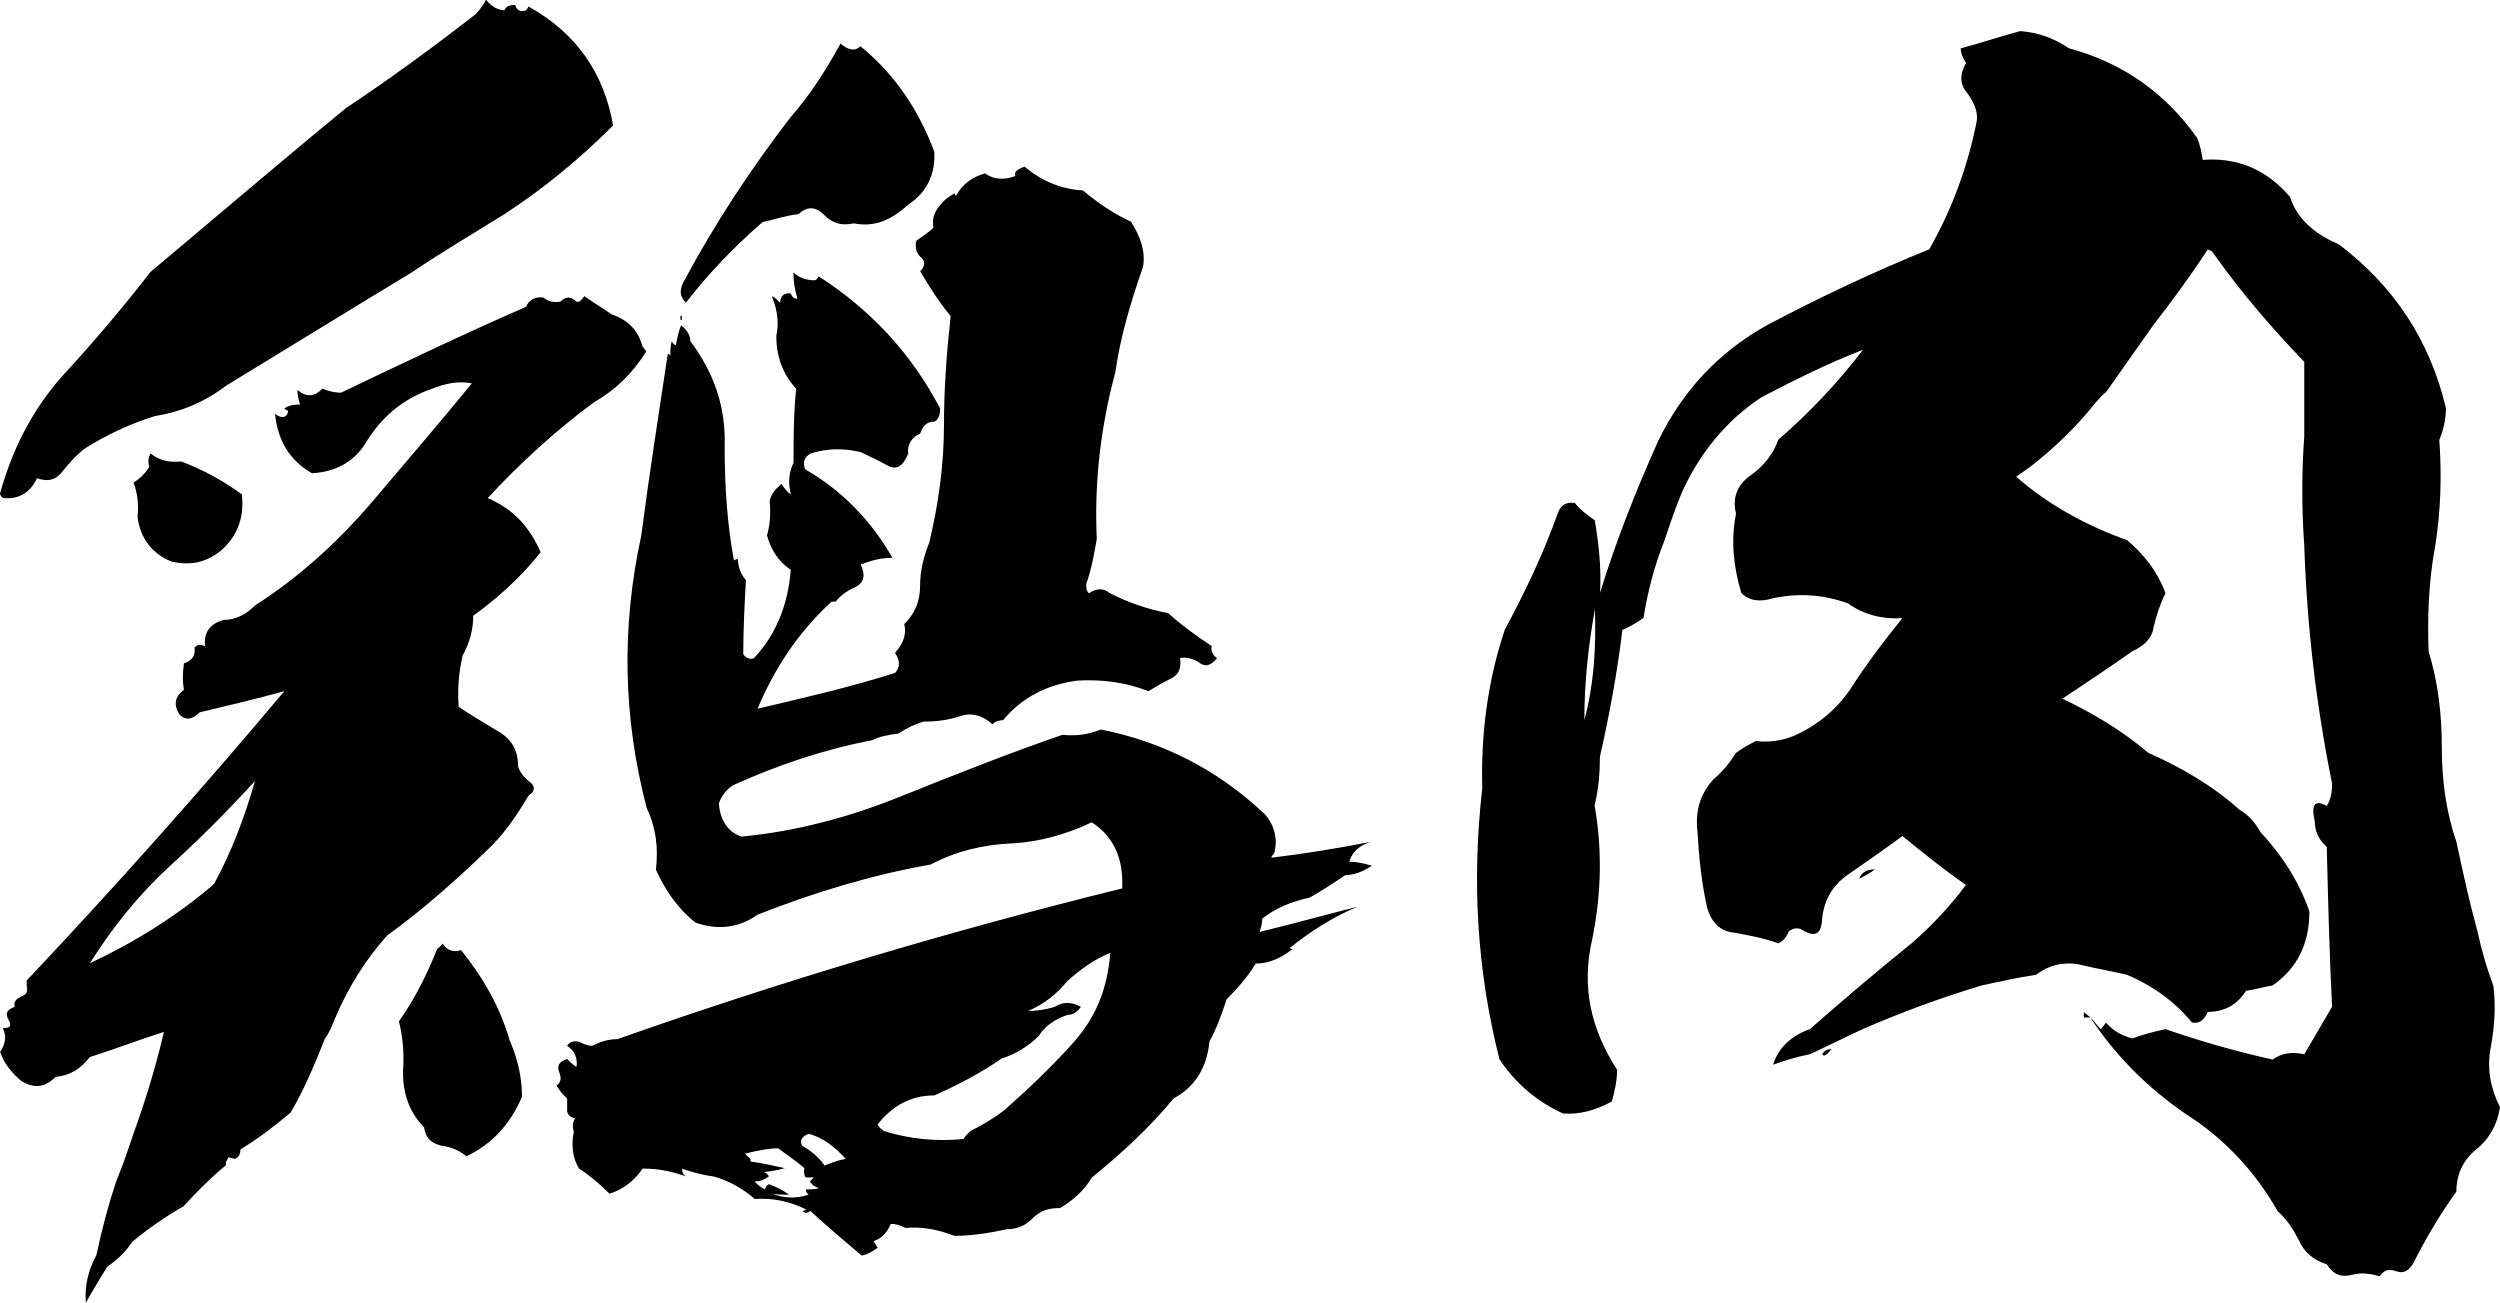 <?xml version="1.0" encoding="UTF-8"?> <svg xmlns="http://www.w3.org/2000/svg" id="_レイヤー_2" viewBox="0 0 179.98 93.8"><defs><style>.cls-1{fill:#000;stroke-width:0px;}</style></defs><g id="_レイヤー_1-2"><path class="cls-1" d="M37.1.38c.1.38.38.48.76.38,0,0,.1-.1.19-.29,3.42,1.9,5.42,4.76,6.09,8.56-2.47,2.47-5.04,4.57-7.8,6.37-2.28,1.43-4.57,2.76-6.66,4.19-4.57,2.76-9.04,5.52-13.41,8.18-1.62,1.24-3.33,1.9-5.14,2.19-1.81.57-3.42,1.33-4.95,2.28-.67.48-1.14,1.05-1.62,1.62-.48.67-1.05.86-1.9.57-.48,1.05-1.33,1.52-2.38,1.43-.09,0-.19-.09-.29-.29.86-3.14,2.28-5.99,4.47-8.47,2.28-2.47,4.38-4.95,6.37-7.52,4.66-3.9,9.32-7.9,14.08-11.8,3.14-2.09,6.28-4.38,9.32-6.75.29-.29.57-.67.76-1.05.38.48.86.76,1.33.76.1-.29.38-.38.76-.38ZM42.05,21.31c.67.48,1.33.86,2,1.33,1.14.38,1.9,1.14,2.19,2.28.1.09.19.29.29.38-.95,1.52-2.19,2.76-3.71,3.62-2.85,2.09-5.42,4.47-7.71,6.94,1.81.76,3.04,2.09,3.81,3.9-1.43,1.81-3.14,3.33-4.85,4.57,0,1.05-.29,2-.76,2.85-.29,1.24-.38,2.47-.29,3.71.86.57,1.81,1.14,2.76,1.71,1.05.57,1.52,1.43,1.52,2.57.1.38.38.76.86,1.14.38.29.38.67-.1.95-.95,1.62-1.9,2.95-3.14,4.09-2.28,2.19-4.66,4.28-7.04,5.99-1.62,1.81-2.85,3.81-3.81,6.09-.19.48-.38.95-.67,1.33-.76,1.9-1.52,3.71-2.47,5.33-1.24,1.05-2.38,1.9-3.62,2.66,0,.29-.1.57-.38.67-.19,0-.38-.1-.48-.1-.09.19-.19.29-.19.38v.19c-1.14.95-2.09,1.9-3.04,2.95-1.33.76-2.57,1.62-3.71,2.57-.48.76-1.14,1.33-1.81,1.81-.57.95-1.05,1.71-1.52,2.57-.1-1.24.19-2.38.76-3.43.38-1.81.86-3.61,1.43-5.33.48-1.14.86-2.28,1.24-3.42.86-2.38,1.62-4.85,2.19-7.32-1.81.57-3.52,1.24-5.33,1.81-.67.86-1.43,1.33-2.47,1.43-.76.76-1.52.86-2.47.29-.67-.57-1.24-1.24-1.52-2.09.38-.57.48-1.14.19-1.71.57,0,.67-.19.38-.67-.19-.38-.1-.67.48-.86-.1-.38.1-.57.48-.76.38-.1.48-.38.38-.76v-.38c6.37-6.75,12.56-13.7,18.55-20.83-2.09.57-4.09,1.05-6.09,1.52-.57.57-1.05.57-1.43.19-.48-.67-.38-1.33.29-1.81-.1-.57-.1-1.14,0-1.9.57-.19.86-.57.76-1.14.19-.19.38-.29.76-.09-.1-1.05.38-1.62,1.33-1.9.86,0,1.62-.38,2.28-1.05,3.42-2.19,6.37-4.95,9.04-8.18,2.19-2.57,4.38-5.14,6.56-7.8-.95-.19-1.9,0-2.85.38-2.19.76-3.71,2.09-4.85,4-.86,1.33-2.19,2-3.81,2.09-1.52-.86-2.47-2.28-2.66-4.28.48.38.86.29.95-.19-.1-.1-.19-.1-.29-.19.29-.19.57-.29,1.14-.29-.09-.29-.19-.67-.19-1.05.67.57,1.24.48,1.81-.09.48.19.86.29,1.33.29,4.38-2.09,8.75-4.19,13.32-6.18.19-.48.67-.76,1.24-.67.38.29.76.38,1.24.29.38-.38.76-.38,1.14,0,.19.09.38-.1.57-.38ZM18.36,56.22c-2,2.19-4,4.19-6.09,6.09-2.28,2.09-4.19,4.47-5.8,7.04,3.23-1.52,6.28-3.42,8.94-5.71,1.24-2.28,2.19-4.76,2.95-7.42ZM17.41,35.58c.19,1.62-.29,2.95-1.43,4-1.14.95-2.28,1.14-3.61.86-1.43-.57-2.28-1.71-2.47-3.23.1-.86,0-1.71-.29-2.47.48-.29.86-.67,1.14-1.14-.1-.29-.1-.67.1-.95.57.48,1.33.67,2.19.57,1.52.57,2.95,1.33,4.38,2.38ZM36.72,74.96c.57,1.33.86,2.66.86,4-.86,2-2.19,3.43-4,4.28-.48-.38-1.05-.67-1.81-.76-.76-.19-1.14-.57-1.24-1.33-1.05-1.05-1.52-2.38-1.52-4,.1-1.24,0-2.47-.29-3.62,1.14-1.62,2-3.33,2.76-5.23.1-.09.29-.19.38-.38.29.48.76.67,1.33.48,1.62,2,2.85,4.19,3.52,6.56ZM81.43,15.98c.67,1.05,1.05,2.09.86,3.23-.86,2.47-1.62,4.95-2,7.61-1.05,3.9-1.52,7.9-1.33,11.99-.19,1.05-.38,2.19-.76,3.23,0,.29,0,.48.19.67.57-.38,1.05-.38,1.52,0,1.33.67,2.66,1.14,4.19,1.43.95.86,2,1.62,3.14,2.38-.1.38.1.67.38.86-.48.57-.86.67-1.33.29-.48-.29-.95-.38-1.33-.29.09.76-.1,1.24-.76,1.52-.57.29-1.05.57-1.52.86-1.71-.67-3.42-.86-5.14-.76-2.19.29-4,1.24-5.33,2.85-.29,0-.57.09-.76.29-.76-.67-1.52-.86-2.38-.57-.86.29-1.71.38-2.57.38-.67.19-1.24.48-1.81.86-.67.09-1.33.19-1.9.48-3.52.67-6.85,1.81-9.99,3.23-.48.29-.86.76-1.05,1.33.1,1.14.57,2,1.62,2.38,4-.38,7.9-1.43,11.61-2.95,3.81-1.52,7.61-3.04,11.51-4.38.95.1,1.81,0,2.76-.38,4.38.86,8.37,2.85,11.8,6.09.76.86.95,1.9.67,2.85-.1.09-.19.19-.19.29,2.38-.29,4.76-.67,7.13-1.14-.86.29-1.33.76-1.52,1.43.48,0,1.05.1,1.62.29-.57.38-1.24.67-1.9.67-.86.57-1.71,1.14-2.57,1.62-1.33.29-2.47.76-3.42,1.52,0,.38-.1.67-.19.95,2.38-.57,4.76-1.24,7.04-1.81-1.81.76-3.42,1.81-4.85,2.95,0,.09.1.09.19.09-.86.67-1.71,1.05-2.66,1.05-.57.95-1.33,1.81-2.09,2.57-.38,1.14-.76,2.19-1.24,3.04-.19,2-1.14,3.33-2.57,4.09-1.81,2.19-3.81,4-5.9,5.71-.57.95-1.33,1.62-2.28,2.19-.86,0-1.43.19-2,.76-.48.48-1.05.76-1.81.76-1.33.29-2.57.48-3.81.48-1.24-.48-2.38-.67-3.52-.57-.38-.19-.67-.29-1.05-.29-.29.67-.67,1.05-1.24,1.24.1.19.19.29.29.48-.38.29-.76.48-1.14.57-1.24-1.05-2.47-2.09-3.71-3.23-.19.19-.38.19-.57,0,0,0,.19,0,.29-.09-1.14-.57-2.38-.86-3.71-.76-.86-.76-1.9-1.33-2.95-1.62-.76-.1-1.52-.29-2.28-.57,0,.29.1.48.29.57-1.05-.38-2-.57-3.14-.57-.57.86-1.43,1.52-2.38,1.81-.67-.67-1.43-1.33-2.19-1.81-.48-.76-.57-1.71-.38-2.66-.1-.29-.1-.67.09-.95-.29-.09-.48-.19-.57-.48v-.95c-.29-.29-.57-.57-.76-.95.29-.19.38-.48.19-.95-.19-.48,0-.76.57-.95.19.19.38.38.67.57.1-.57-.1-1.14-.67-1.52.19-.29.48-.38.86-.29.19.1.57.29.95.29.57-.29,1.14-.48,1.81-.48,11.89-4.19,23.97-7.8,36.34-10.85.1-2.09-.57-3.71-2.19-4.76-1.81.86-3.81,1.43-5.8,1.52-2.09.1-4,.57-5.8,1.52-4.28.76-8.37,2-12.46,3.61-1.33.95-2.85,1.14-4.47.57-1.33-1.05-2.19-2.38-2.85-3.81.19-1.62,0-3.04-.67-4.47-1.71-6.56-1.81-13.03-.38-19.6.57-4.38,1.24-8.66,1.9-13.03.1-.09.1,0,.19.1,0-.29,0-.67.1-1.05.1.19.19.29.29.29.1-.48.19-.95.38-1.43.38.29.67.67.67,1.14,1.71,2.28,2.57,4.76,2.47,7.61,0,2.85.19,5.61.67,8.18,0,0,.1-.1.29-.1,0,.57.19,1.05.57,1.52-.1,1.81-.19,3.61-.19,5.33.19.29.48.38.76.29,1.62-1.71,2.47-3.9,2.66-6.37-.86-.57-1.43-1.43-1.71-2.47.19-.67.29-1.52.19-2.47.1-.48.38-.86.86-1.24.19.29.38.57.67.76-.19-.76-.19-1.52.19-2.28,0-1.71,0-3.52.19-5.33-.95-1.05-1.43-2.28-1.43-3.81.19-.86.1-1.81-.29-2.76v-.1c.19.1.38.29.57.48,0-.48.29-.76.76-.67.1.29.29.38.48.38-.19-.67-.29-1.24-.29-1.9.38.38.95.57,1.52.57.1,0,.19-.09.29-.29,3.71,2.38,6.66,5.52,8.75,9.51,0,.48-.1.76-.38.95-.57,0-.86.29-1.05.86-.67.29-.95.86-.86,1.43-.38.95-.86,1.24-1.52.86-.67-.38-1.33-.67-1.9-.95-1.24-.29-2.38-.29-3.62.1-.48.29-.57.67-.38,1.14,2.66,1.52,4.76,3.71,6.28,6.37-.86,0-1.52.19-2.28.48.38.86.19,1.33-.38,1.62-.67.29-1.14.67-1.43,1.05h-.29c-2.38,2.19-4.09,4.76-5.33,7.71,3.23-.76,6.56-1.52,9.89-2.57.38-.38.38-.95,0-1.43.57-.67.86-1.33.67-2.09.76-.76,1.14-1.62,1.14-2.76s.29-2.19.67-3.14c.67-2.85,1.05-5.61,1.05-8.47,0-2.57.19-5.14.48-7.8-.86-1.05-1.52-2.09-2.19-3.23.38-.38.38-.76,0-1.05-.29-.29-.38-.67-.29-1.14.38-.29.86-.57,1.24-.95-.1-.57,0-1.05.48-1.62.29-.38.57-.57,1.05-.86q0,.09.09.19c.48-.86,1.14-1.33,2.09-1.62.67.48,1.43.48,2.19.19-.1-.29.1-.48.67-.67,1.24,1.05,2.66,1.62,4.19,1.71,1.14.95,2.28,1.71,3.52,2.28ZM48.99,22.74h.1v.29h-.1v-.29ZM67.26,10.94c.1,1.62-.57,2.95-1.9,3.81-1.24,1.14-2.47,1.62-3.9,1.33-.86.19-1.52,0-2.09-.57-.67-.67-1.24-.67-1.9-.09-.86.09-1.71.38-2.57.57-2.09,1.81-3.9,3.71-5.52,5.8-.48-.48-.48-.95-.1-1.62,2.19-4.09,4.76-7.99,7.61-11.7,1.43-1.62,2.57-3.42,3.62-5.33.57.48,1.05.57,1.43.19,2.47,2,4.19,4.57,5.33,7.61ZM56.03,82.67c-.76,0-1.62.19-2.38.38.1.19.29.29.38.38v.19c.76.1,1.62.29,2.47.48-.67.19-1.33.29-1.9.29.29-.1.57,0,.76.29-.38.29-.67.38-1.05.38.29.29.57.48.76.57,0-.09.1-.29.29-.38.48.19.95.38,1.43.76-.48,0-.95,0-1.24-.1.86.38,1.81.38,2.66.1-.1-.1-.19-.19-.19-.38.29,0,.57,0,.95-.09-.29-.1-.48-.19-.67-.48.1-.09.19-.19.29-.29h-.57c-.1-.09-.19-.38-.1-.67-.57-.48-1.24-.95-1.9-1.43ZM58.22,81.62c-.48.19-.67.48-.48.86.67.38,1.24.86,1.62,1.43.48-.19.95-.38,1.52-.48-.76-.86-1.62-1.52-2.66-1.81ZM76.87,70.59c-.76.95-1.71,1.71-2.85,2.19.57,0,1.24-.09,1.9-.29.57-.38,1.24-.38,1.9,0-.29.38-.57.57-.95.57-.86.29-1.62.76-2.09,1.52-.76.76-1.71,1.33-2.66,1.62-1.52,1.05-3.14,1.9-4.85,2.66-1.71,0-3.04.76-4.09,2.09.1.19.29.38.48.48,1.81.57,3.71.76,5.71.57.1-.19.29-.38.48-.57.76-.38,1.62-.86,2.47-1.52,1.62-1.43,3.33-3.04,4.95-4.85s2.47-3.9,2.66-6.47c-1.14.48-2.09,1.14-3.04,2Z"></path><path class="cls-1" d="M158.2,9.99c.19.48.29.95.38,1.52,2.47-.19,4.57.67,6.28,2.66.48,1.52,1.71,2.66,3.52,3.42,4,3.04,6.56,6.94,7.71,11.8,0,.76-.19,1.62-.48,2.28.19,2.57.1,5.14-.29,7.61-.48,2.57-.57,5.14-.48,7.61.67,2.19.95,4.47.95,6.85s.29,4.66,1.05,6.85c.48,2.28.95,4.38,1.52,6.47.29,1.33.67,2.66,1.14,3.9.19,1.43.09,2.95-.19,4.47-.29,1.52,0,2.95.67,4.28-.19,1.24-.76,2.28-1.71,3.04-.95.76-1.43,1.81-1.43,3.04-1.24,1.71-2.28,3.52-3.14,5.23-.38.57-.76.67-1.24.48-.57-.19-.86,0-1.14.38-.67-.19-1.33-.29-2-.1-.76.19-1.33,0-1.81-.76-.95-.29-1.62-.86-2-1.71-.38-.76-.86-1.52-1.52-2.09-1.62-2.85-3.81-5.23-6.66-7.04-2.76-1.9-5.04-4.19-6.85-6.94.29.29.48.57.76.86l.38-.48c.48.57,1.14.95,1.9,1.14.76-.29,1.52-.48,2.38-.67,2.47.86,5.14,1.62,7.71,2.19.67-.48,1.43-.57,2.28-.38.67-1.14,1.33-2.28,2-3.42-.19-3.81-.29-7.71-.38-11.51-.57-.48-.86-1.14-.86-1.81-.29-1.24,0-1.62.86-1.14.29-.48.38-.95.38-1.62-1.14-5.61-1.81-11.32-2-17.12-.19-2.66-.19-5.23,0-7.9v-5.33c-2.38-2.47-4.57-5.04-6.47-7.71-.1-.19-.19-.29-.48-.38-1.24,1.9-2.57,3.71-3.9,5.42l-3.42,4.85c-.29.19-.48.48-.76.76-1.43,1.81-3.04,3.33-4.76,4.66l-.95.67c2.28,2,5.04,3.52,7.99,4.57,1.24,1.05,2.19,2.28,2.76,3.81-.38.76-.67,1.62-.86,2.47-.1.76-.67,1.33-1.52,1.71-1.62,1.14-3.33,2.28-5.04,3.42,2.19,1.05,4.28,2.28,6.18,3.9,2.38,1.05,4.66,2.38,6.56,4.09.67.38,1.14.95,1.52,1.62,1.52,1.62,2.76,3.52,3.52,5.71,0,2.28-.86,4.09-2.66,5.33-.67.1-1.24.29-1.9.38-.67,1.05-1.62,1.52-2.76,1.52-.29.67-.67.86-1.14.76-1.24-1.52-2.85-2.66-4.66-3.43-1.24-.29-2.38-.48-3.52-.76-1.14-.19-2.19.09-3.04.76-1.33.19-2.57.48-3.9.76-2.85.86-5.71,1.9-8.56,3.14-1.24.57-2.57,1.24-3.81,1.81-.95.19-1.9.48-2.66.76.38-1.24,1.33-2.09,2.66-2.57,2.38-2.09,4.85-4.19,7.32-6.18,1.43-1.24,2.76-2.66,3.9-4.19-1.52-1.05-3.04-2.28-4.57-3.52-1.43,1.05-2.66,1.9-3.9,2.76-1.24.86-1.81,2-1.9,3.43-.1.86-.48,1.05-1.24.67-.38-.29-.76-.29-1.14,0-.19.48-.48.76-.76.86-1.05-.38-2.09-.57-3.14-.76-1.05-.09-1.71-.76-2-1.9-.38-1.71-.57-3.52-.67-5.33-.19-1.52.19-2.76,1.14-3.81.67-.57,1.14-1.14,1.62-1.9.38-.29.86-.57,1.43-.86.95.1,1.81,0,2.76-.38,1.71-.76,3.23-2,4.28-3.71,1.05-1.62,2.28-3.23,3.52-4.76-1.52.1-2.85-.29-3.9-1.05-1.81-.67-3.62-.76-5.42-.38-.95.29-1.71.19-2.28-.38-.57-1.9-.76-3.81-.38-5.71-.29-1.14.1-2.09,1.05-2.76.95-.67,1.62-1.52,2-2.57,2.19-1.9,4.28-4.09,6.09-6.47-2.47.95-4.95,2.19-7.33,3.43-2.57,1.71-4.47,4.09-5.71,6.85-.48,1.14-.86,2.28-1.24,3.42-.76,1.9-1.24,3.81-1.52,5.61-.57.38-1.05.67-1.52.86-.38,3.14-.95,6.18-1.62,9.13,0,1.14-.09,2.28-.38,3.52.57,3.23.48,6.47-.19,9.7-.76,3.33-.09,6.37,1.81,9.32,0,.76-.19,1.62-.38,2.28-1.24.67-2.38.95-3.52.86-1.9-.86-3.43-2.19-4.57-3.9-1.62-6.37-2-12.84-1.24-19.5-.1-3.9.38-7.71,1.62-11.42,1.43-2.66,2.76-5.42,3.81-8.37.19-.57.57-.86,1.24-.76.38.48.86.86,1.43,1.24.29,1.71.48,3.43.38,5.23,1.14-3.71,2.57-7.33,4.19-10.94,1.71-3.52,4.28-6.37,7.9-8.37,3.81-2,7.61-3.81,11.61-5.42,1.62-2.85,2.76-5.9,3.42-9.23.1-.67-.19-1.33-.67-2-.57-.67-.57-1.33-.1-2.19-.19-.29-.38-.67-.38-1.05,1.43-.38,2.85-.86,4.28-1.24,1.24.09,2.38.48,3.52,1.24,3.9,1.05,6.94,3.23,9.23,6.47ZM114.82,43.86c-.48,2.66-.76,5.33-.76,7.99.67-2.47.86-5.14.76-7.99ZM131.18,75.91c.1-.19.29-.38.67-.38-.29.38-.48.57-.67.38ZM133.84,63.26c.19-.48.57-.67,1.14-.67-.38.29-.76.48-1.14.67ZM150.02,72.87l.48.38h-.48v-.38Z"></path></g></svg> 